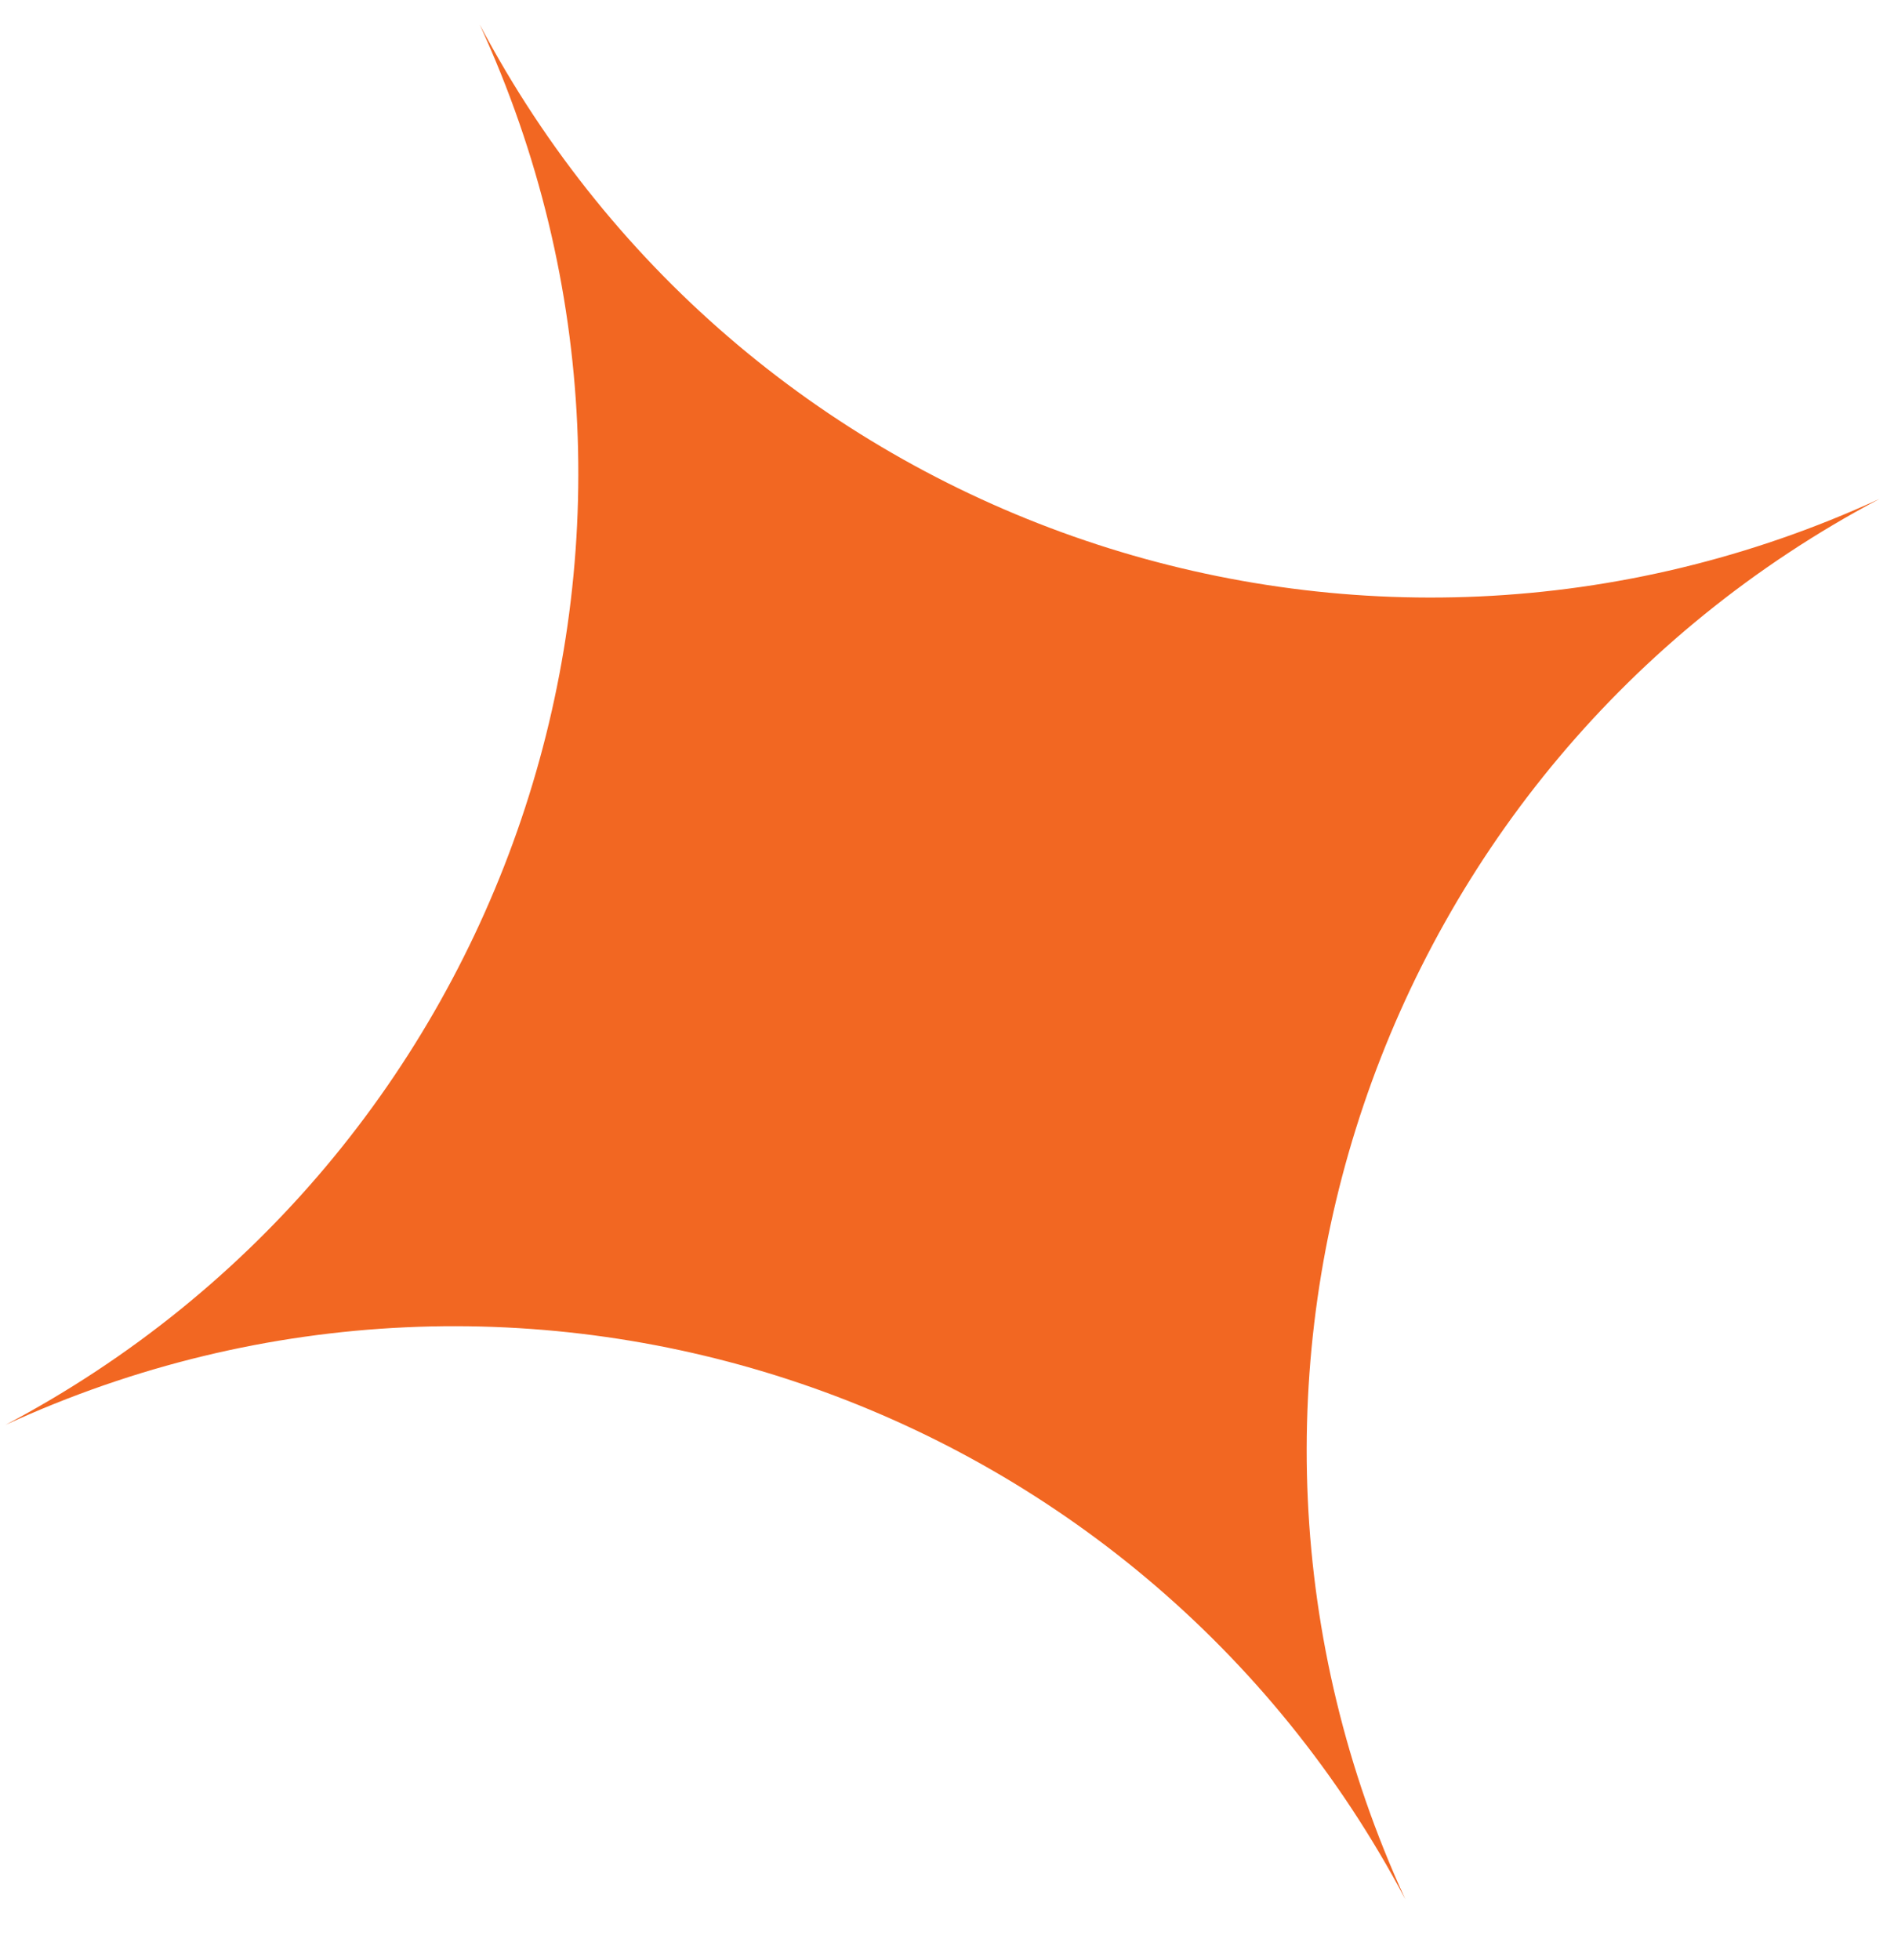 <svg width="29" height="30" viewBox="0 0 29 30" fill="none" xmlns="http://www.w3.org/2000/svg">
<path d="M7.345 0.376C11.43 8.101 20.838 11.288 28.777 7.636C21.052 11.72 17.865 21.129 21.517 29.067C17.433 21.342 8.024 18.155 0.086 21.807C7.81 17.723 10.998 8.314 7.345 0.376Z" fill="#F26722"/>
</svg>

